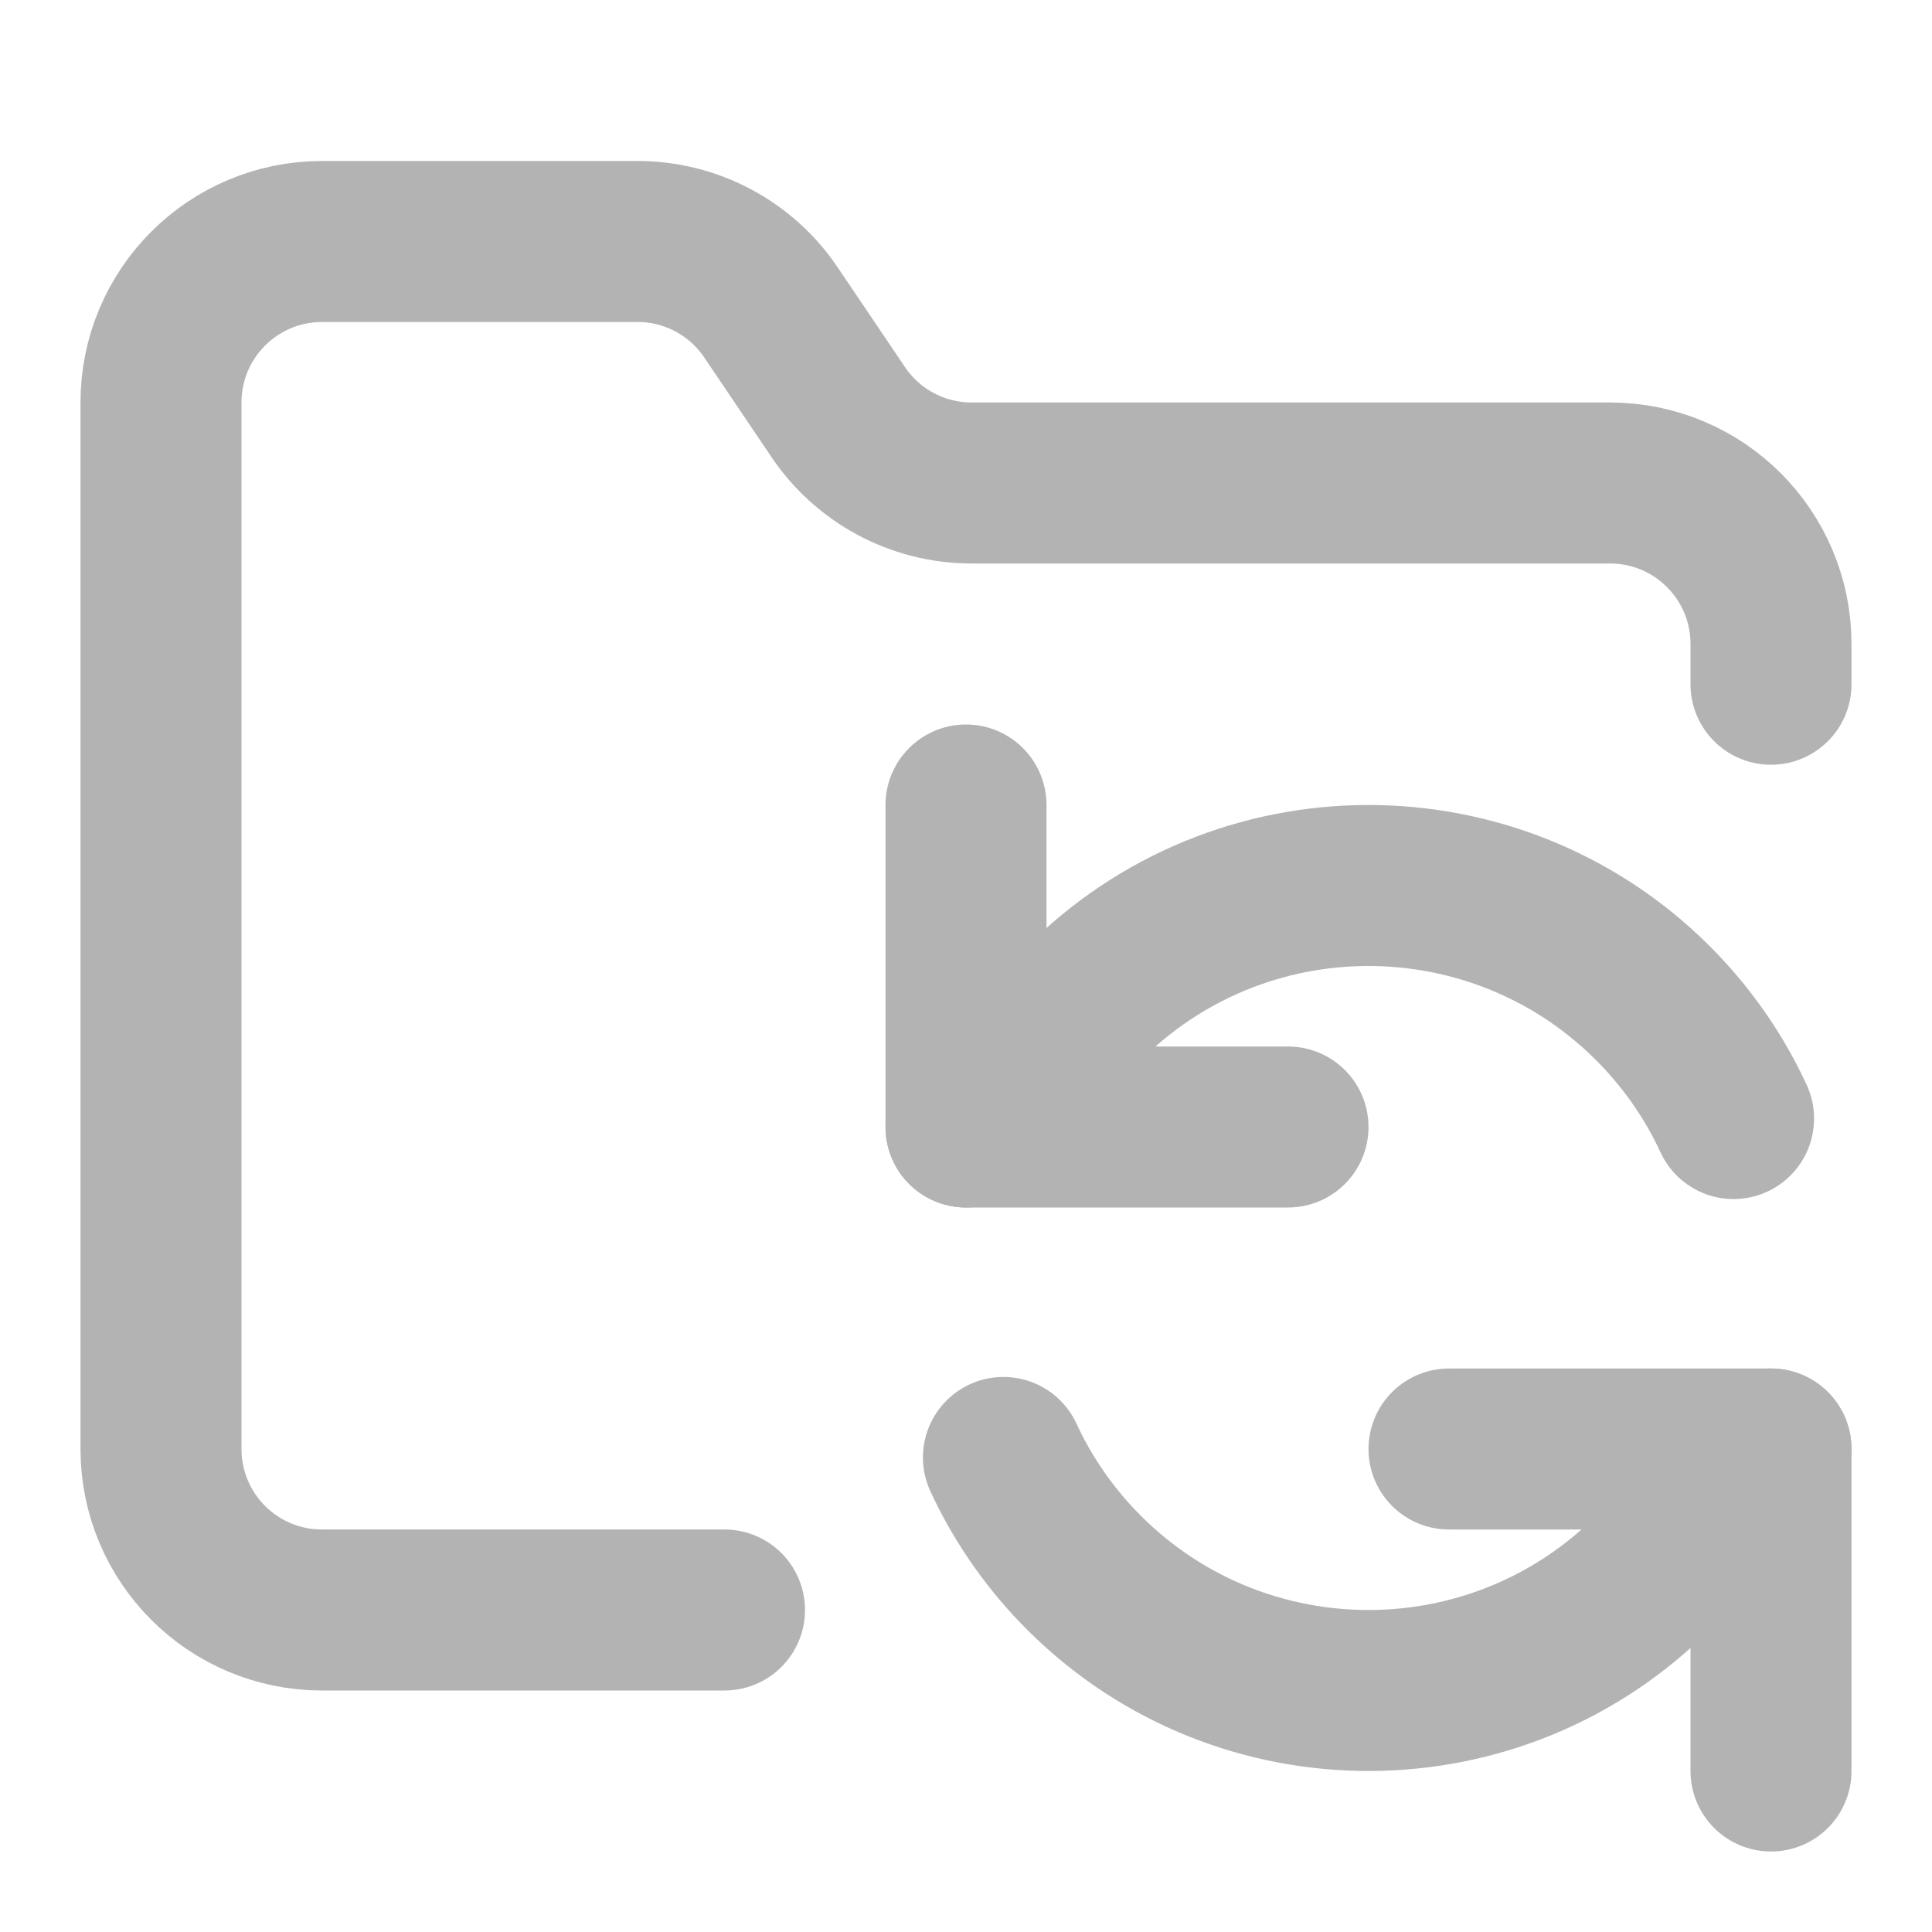 <?xml version="1.0" encoding="UTF-8"?>
<svg id="Layer_1" xmlns="http://www.w3.org/2000/svg" version="1.1" viewBox="0 0 24 24">
  <!-- Generator: Adobe Illustrator 29.5.1, SVG Export Plug-In . SVG Version: 2.1.0 Build 141)  -->
  <defs>
    <style>
      .st0 {
        fill: none;
        stroke: #b3b3b3;
        stroke-linecap: round;
        stroke-linejoin: round;
        stroke-width: 2px;
      }
    </style>
  </defs>
  <path class="st0" d="M9,20h-5c-1.105,0-2-.895-2-2V5c0-1.105.895-2,2-2h3.9c.68-.007,1.316.332,1.69.9l.81,1.2c.37.562.997.9,1.67.9h7.93c1.105,0,2,.895,2,2v.5"/>
  <path class="st0" d="M12,10v4h4"/>
  <path class="st0" d="M12,14l1.535-1.605c1.991-1.913,5.156-1.851,7.07.14.383.399.698.858.93,1.36"/>
  <path class="st0" d="M22,22v-4h-4"/>
  <path class="st0" d="M22,18l-1.535,1.605c-1.991,1.913-5.156,1.851-7.07-.14-.383-.399-.698-.858-.93-1.36"/>
</svg>